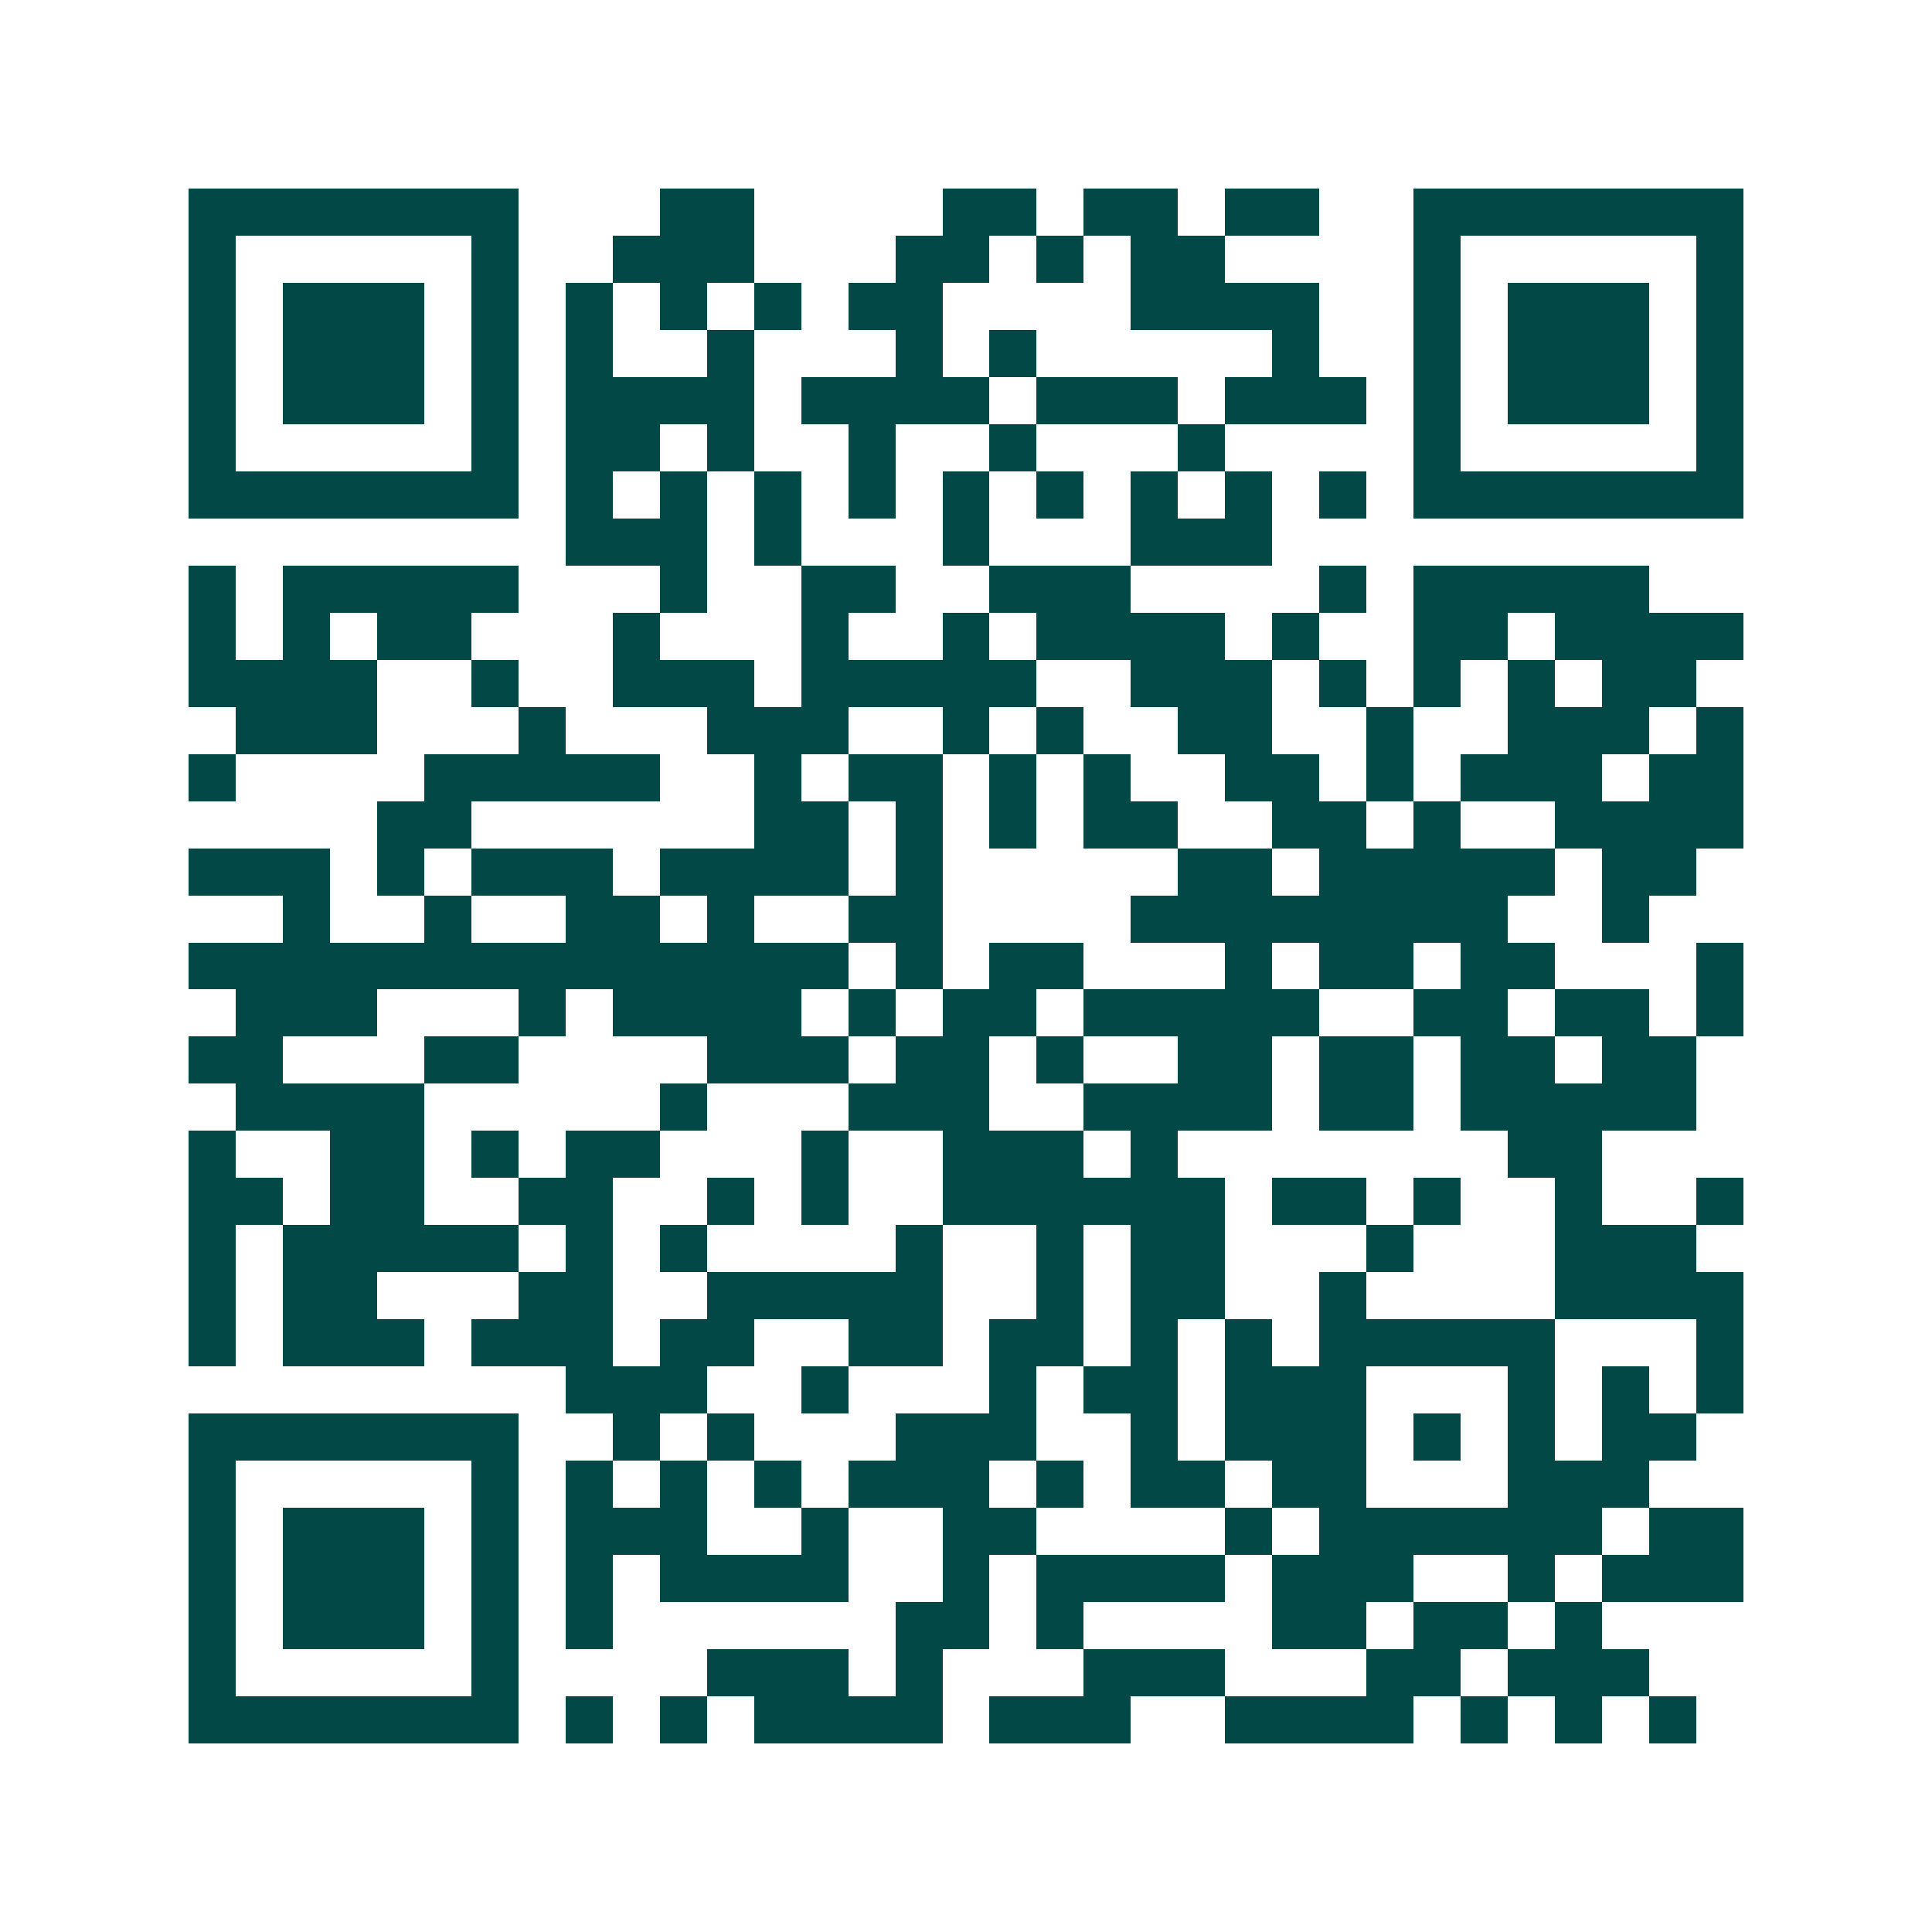 <svg xmlns="http://www.w3.org/2000/svg" width="200" height="200" viewBox="0 0 41 41" shape-rendering="crispEdges"><path fill="#ffffff" d="M0 0h41v41H0z"/><path stroke="#014847" d="M4 4.5h7m3 0h2m4 0h2m1 0h2m1 0h2m2 0h7M4 5.5h1m5 0h1m2 0h3m3 0h2m1 0h1m1 0h2m4 0h1m5 0h1M4 6.5h1m1 0h3m1 0h1m1 0h1m1 0h1m1 0h1m1 0h2m4 0h4m2 0h1m1 0h3m1 0h1M4 7.5h1m1 0h3m1 0h1m1 0h1m2 0h1m3 0h1m1 0h1m5 0h1m2 0h1m1 0h3m1 0h1M4 8.5h1m1 0h3m1 0h1m1 0h4m1 0h4m1 0h3m1 0h3m1 0h1m1 0h3m1 0h1M4 9.5h1m5 0h1m1 0h2m1 0h1m2 0h1m2 0h1m3 0h1m4 0h1m5 0h1M4 10.5h7m1 0h1m1 0h1m1 0h1m1 0h1m1 0h1m1 0h1m1 0h1m1 0h1m1 0h1m1 0h7M12 11.5h3m1 0h1m3 0h1m3 0h3M4 12.5h1m1 0h5m3 0h1m2 0h2m2 0h3m4 0h1m1 0h5M4 13.5h1m1 0h1m1 0h2m3 0h1m3 0h1m2 0h1m1 0h4m1 0h1m2 0h2m1 0h4M4 14.5h4m2 0h1m2 0h3m1 0h5m2 0h3m1 0h1m1 0h1m1 0h1m1 0h2M5 15.5h3m3 0h1m3 0h3m2 0h1m1 0h1m2 0h2m2 0h1m2 0h3m1 0h1M4 16.5h1m4 0h5m2 0h1m1 0h2m1 0h1m1 0h1m2 0h2m1 0h1m1 0h3m1 0h2M8 17.5h2m6 0h2m1 0h1m1 0h1m1 0h2m2 0h2m1 0h1m2 0h4M4 18.5h3m1 0h1m1 0h3m1 0h4m1 0h1m5 0h2m1 0h5m1 0h2M6 19.5h1m2 0h1m2 0h2m1 0h1m2 0h2m4 0h8m2 0h1M4 20.5h14m1 0h1m1 0h2m3 0h1m1 0h2m1 0h2m3 0h1M5 21.5h3m3 0h1m1 0h4m1 0h1m1 0h2m1 0h5m2 0h2m1 0h2m1 0h1M4 22.5h2m3 0h2m4 0h3m1 0h2m1 0h1m2 0h2m1 0h2m1 0h2m1 0h2M5 23.5h4m5 0h1m3 0h3m2 0h4m1 0h2m1 0h5M4 24.5h1m2 0h2m1 0h1m1 0h2m3 0h1m2 0h3m1 0h1m7 0h2M4 25.5h2m1 0h2m2 0h2m2 0h1m1 0h1m2 0h6m1 0h2m1 0h1m2 0h1m2 0h1M4 26.5h1m1 0h5m1 0h1m1 0h1m4 0h1m2 0h1m1 0h2m3 0h1m3 0h3M4 27.5h1m1 0h2m3 0h2m2 0h5m2 0h1m1 0h2m2 0h1m4 0h4M4 28.5h1m1 0h3m1 0h3m1 0h2m2 0h2m1 0h2m1 0h1m1 0h1m1 0h5m3 0h1M12 29.5h3m2 0h1m3 0h1m1 0h2m1 0h3m3 0h1m1 0h1m1 0h1M4 30.5h7m2 0h1m1 0h1m3 0h3m2 0h1m1 0h3m1 0h1m1 0h1m1 0h2M4 31.5h1m5 0h1m1 0h1m1 0h1m1 0h1m1 0h3m1 0h1m1 0h2m1 0h2m3 0h3M4 32.5h1m1 0h3m1 0h1m1 0h3m2 0h1m2 0h2m4 0h1m1 0h6m1 0h2M4 33.5h1m1 0h3m1 0h1m1 0h1m1 0h4m2 0h1m1 0h4m1 0h3m2 0h1m1 0h3M4 34.5h1m1 0h3m1 0h1m1 0h1m6 0h2m1 0h1m4 0h2m1 0h2m1 0h1M4 35.5h1m5 0h1m4 0h3m1 0h1m3 0h3m3 0h2m1 0h3M4 36.5h7m1 0h1m1 0h1m1 0h4m1 0h3m2 0h4m1 0h1m1 0h1m1 0h1"/></svg>
